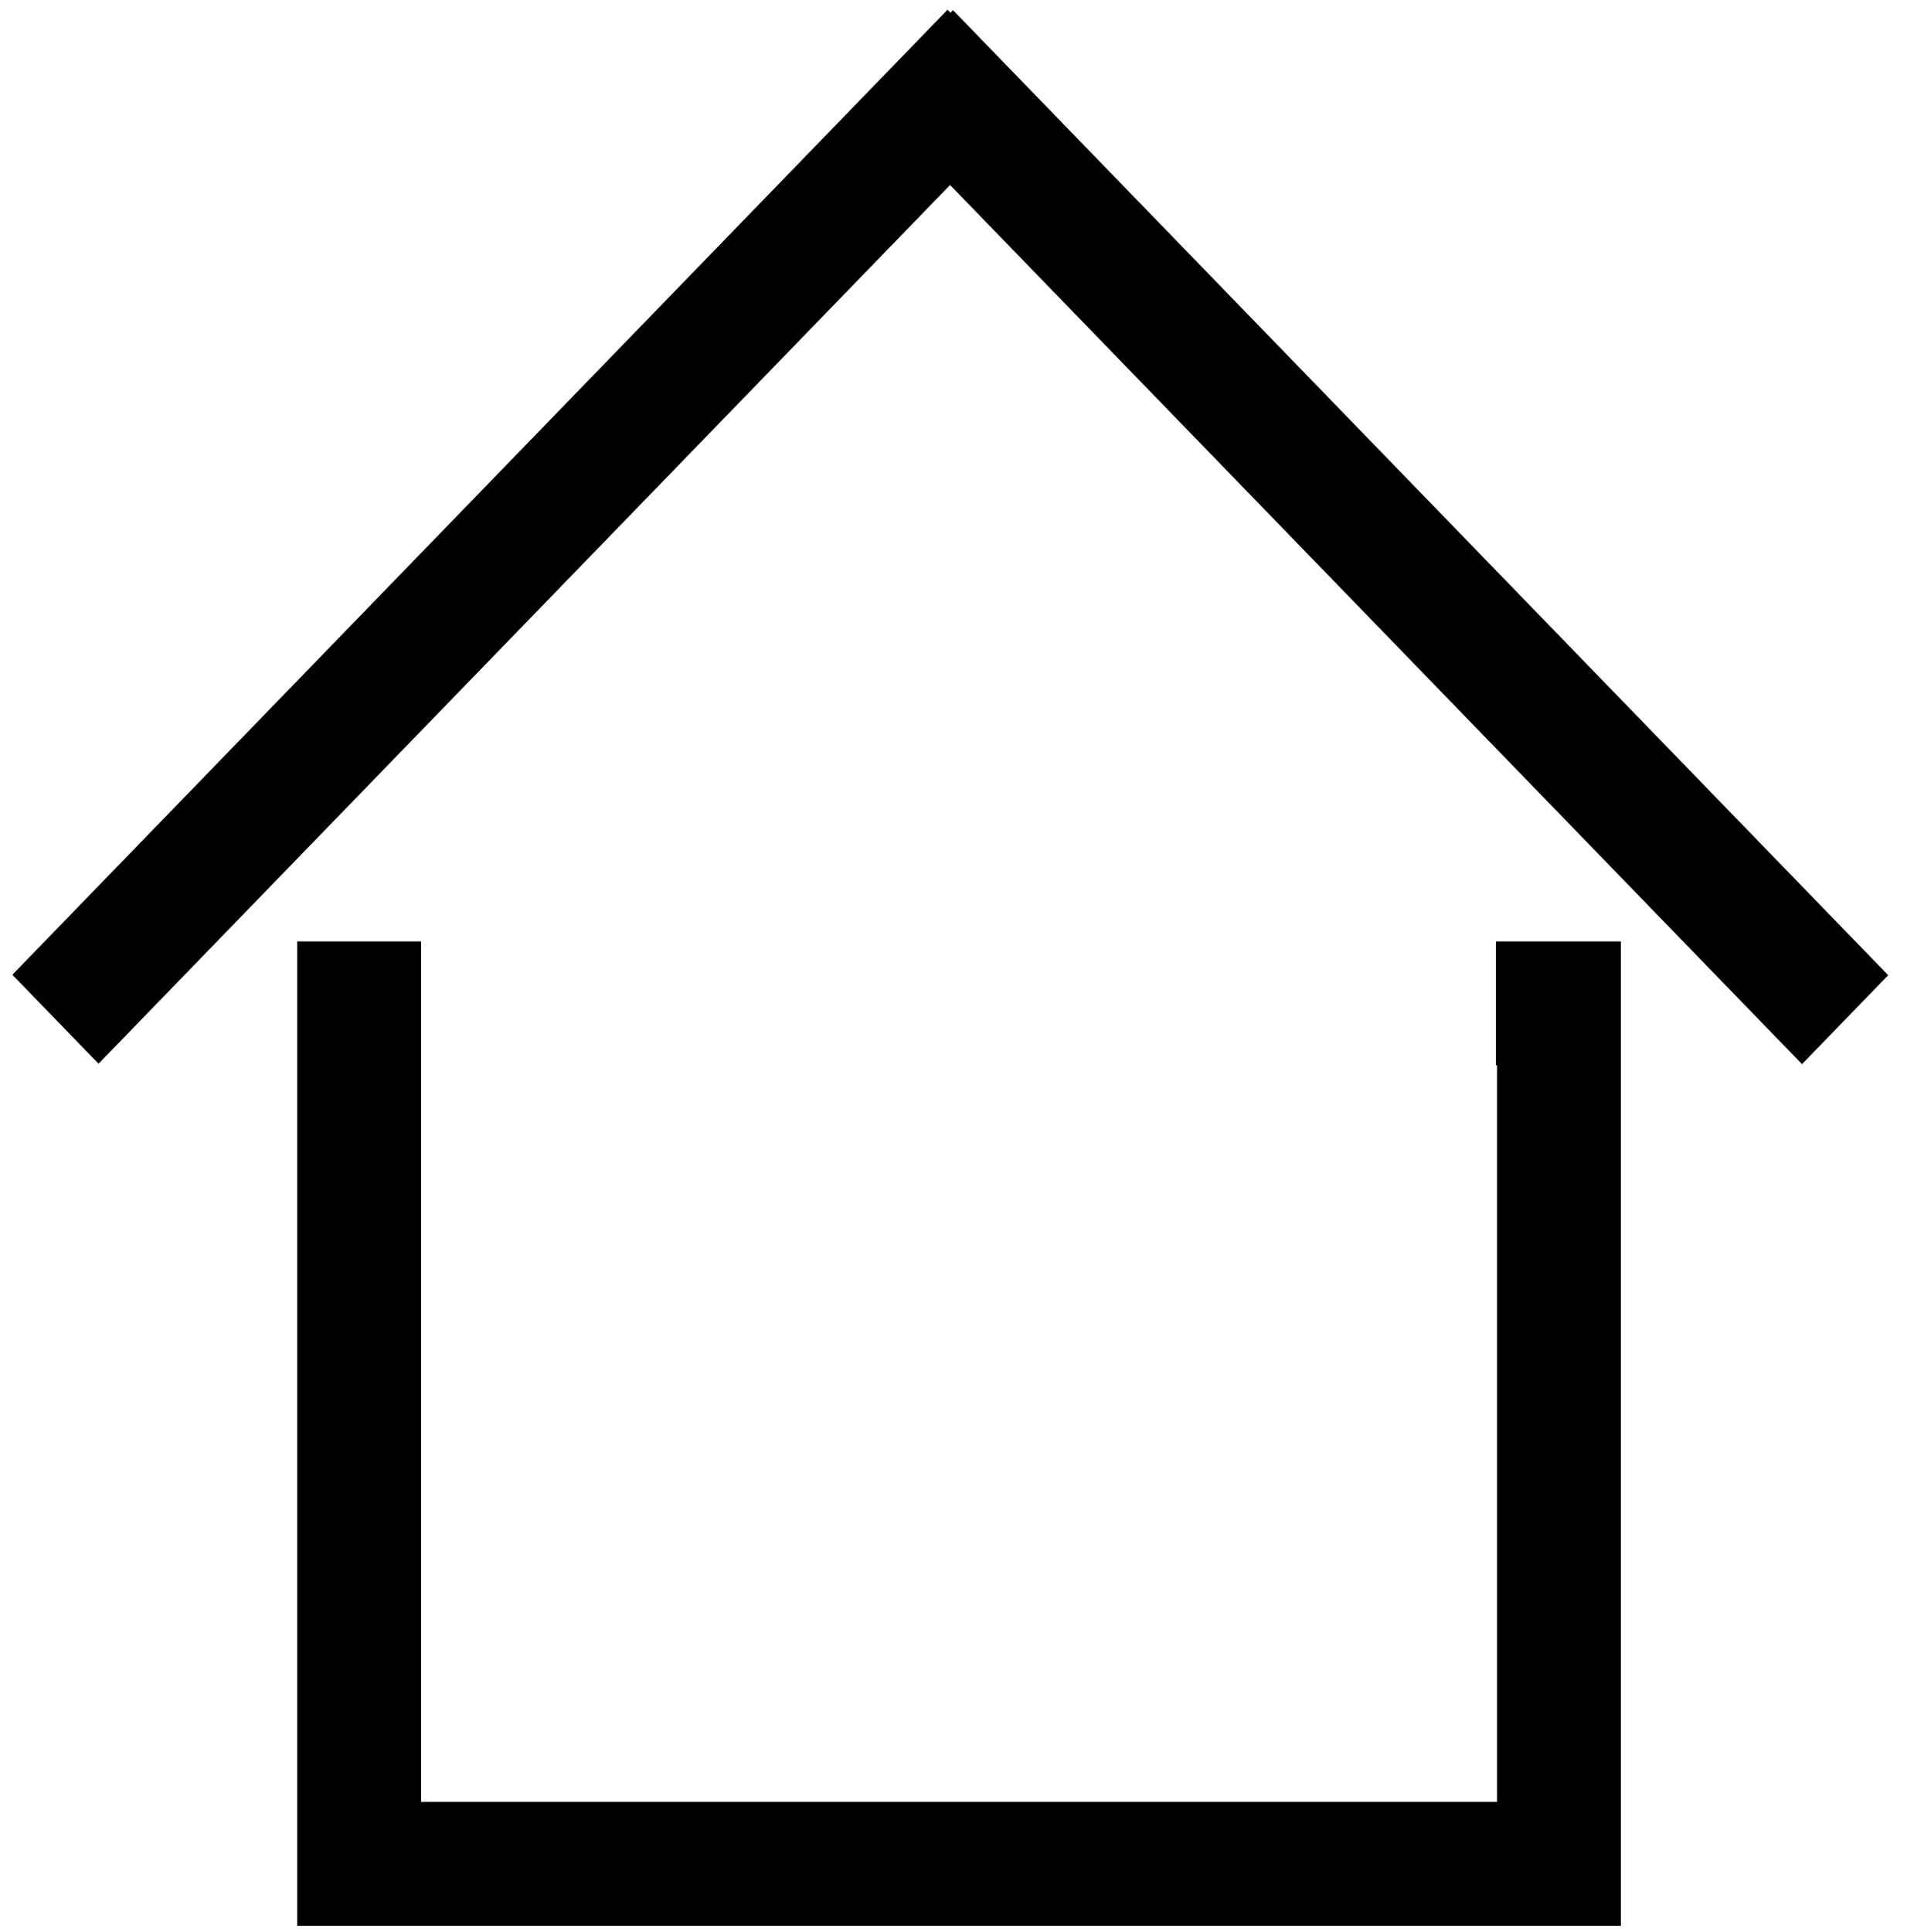 <svg width="77" height="78" viewBox="0 0 77 78" fill="none" xmlns="http://www.w3.org/2000/svg">
<line y1="-2.5" x2="54.254" y2="-2.5" transform="matrix(0.696 -0.718 0.696 0.718 3.979 42.937)" stroke="black" stroke-width="5"/>
<line y1="-2.5" x2="54.254" y2="-2.5" transform="matrix(0.696 0.718 -0.696 0.718 35 4)" stroke="black" stroke-width="5"/>
<path fill-rule="evenodd" clip-rule="evenodd" d="M60.4 43H60.446V72.735H17V43V38H12V43V72.735V77.735H17H60.446H65.446V72.735V43V38H60.446H60.4V43Z" fill="black"/>
</svg>
